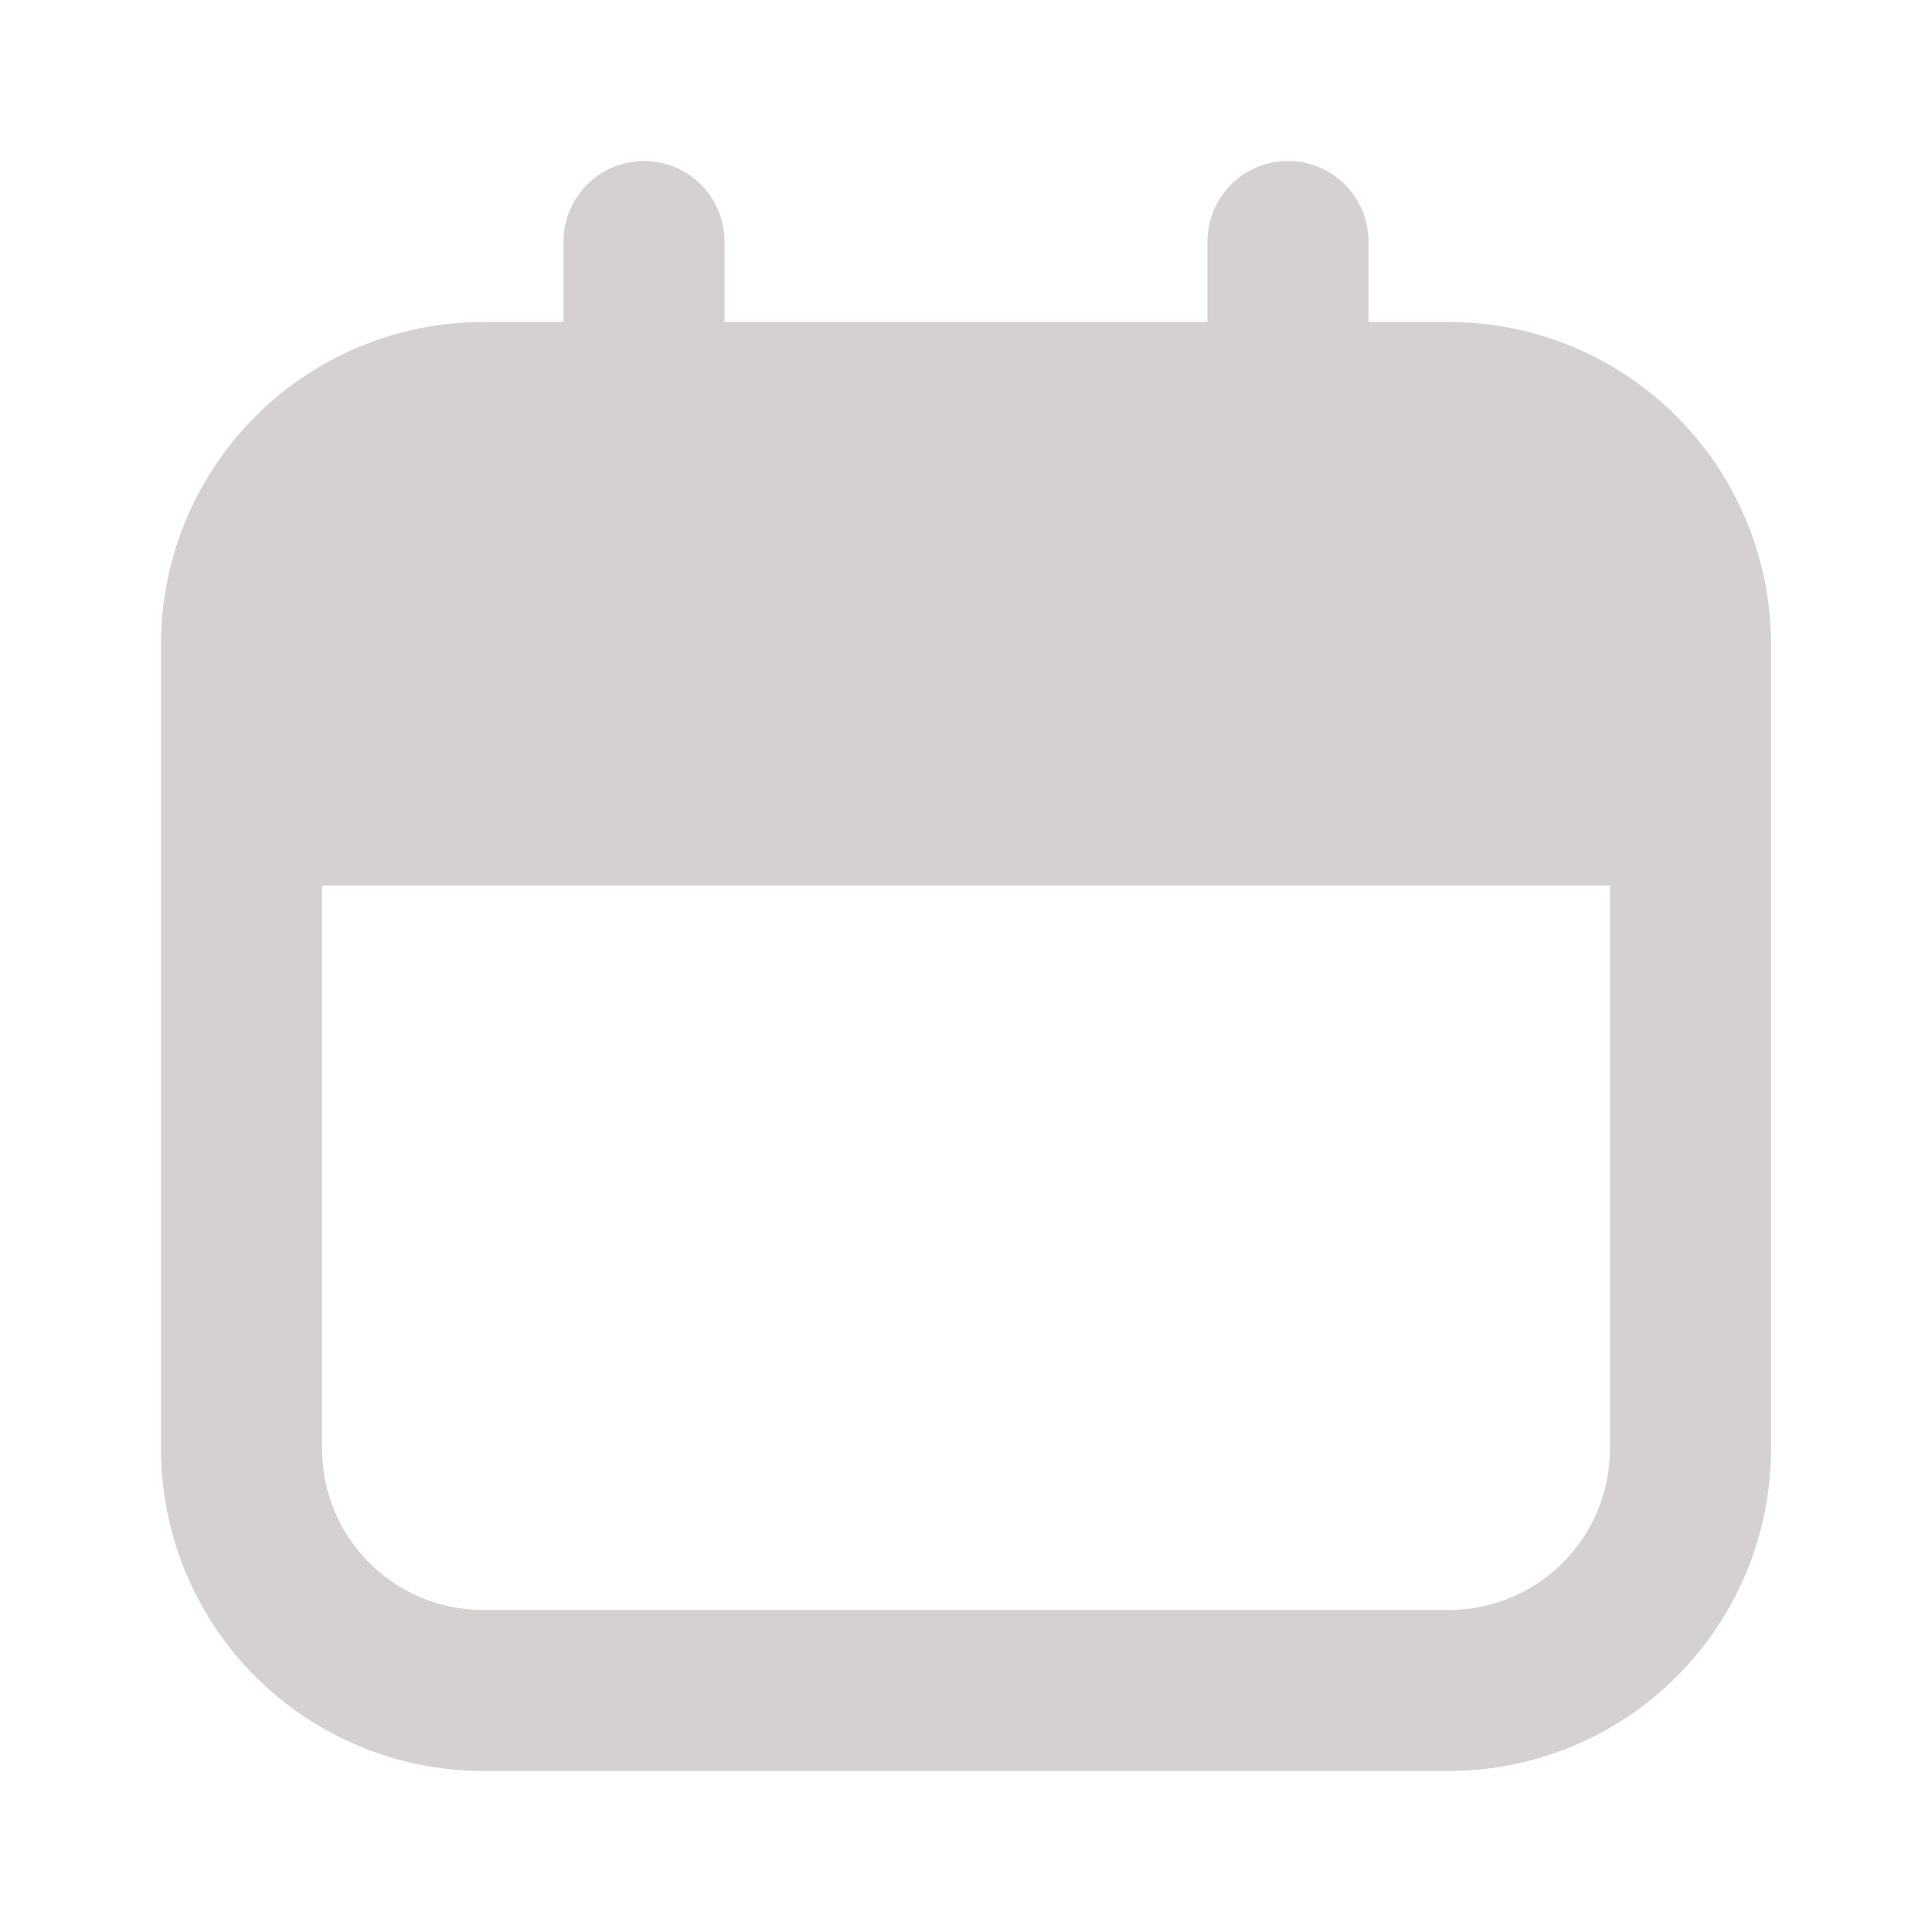 <?xml version="1.0" encoding="UTF-8"?> <svg xmlns="http://www.w3.org/2000/svg" width="40" height="40" viewBox="0 0 40 40" fill="none"><path d="M10 36.666H30C31.768 36.664 33.462 35.962 34.712 34.712C35.962 33.462 36.665 31.767 36.667 30V13.333C36.665 11.566 35.962 9.871 34.712 8.621C33.462 7.371 31.768 6.668 30 6.666H28.333V5C28.333 4.558 28.158 4.134 27.845 3.821C27.533 3.509 27.109 3.333 26.667 3.333C26.225 3.333 25.801 3.509 25.488 3.821C25.176 4.134 25 4.558 25 5V6.666H15V5C15 4.558 14.824 4.134 14.512 3.821C14.199 3.509 13.775 3.333 13.333 3.333C12.891 3.333 12.467 3.509 12.155 3.821C11.842 4.134 11.667 4.558 11.667 5V6.666H10C8.233 6.668 6.538 7.371 5.288 8.621C4.038 9.871 3.335 11.566 3.333 13.333V30C3.335 31.767 4.038 33.462 5.288 34.712C6.538 35.961 8.233 36.664 10 36.666ZM6.667 18.333H33.333V30C33.332 30.883 32.981 31.731 32.356 32.356C31.731 32.98 30.884 33.332 30 33.333H10C9.116 33.332 8.269 32.981 7.644 32.356C7.019 31.731 6.668 30.884 6.667 30V18.333Z" fill="#D4D1D0"></path></svg> 